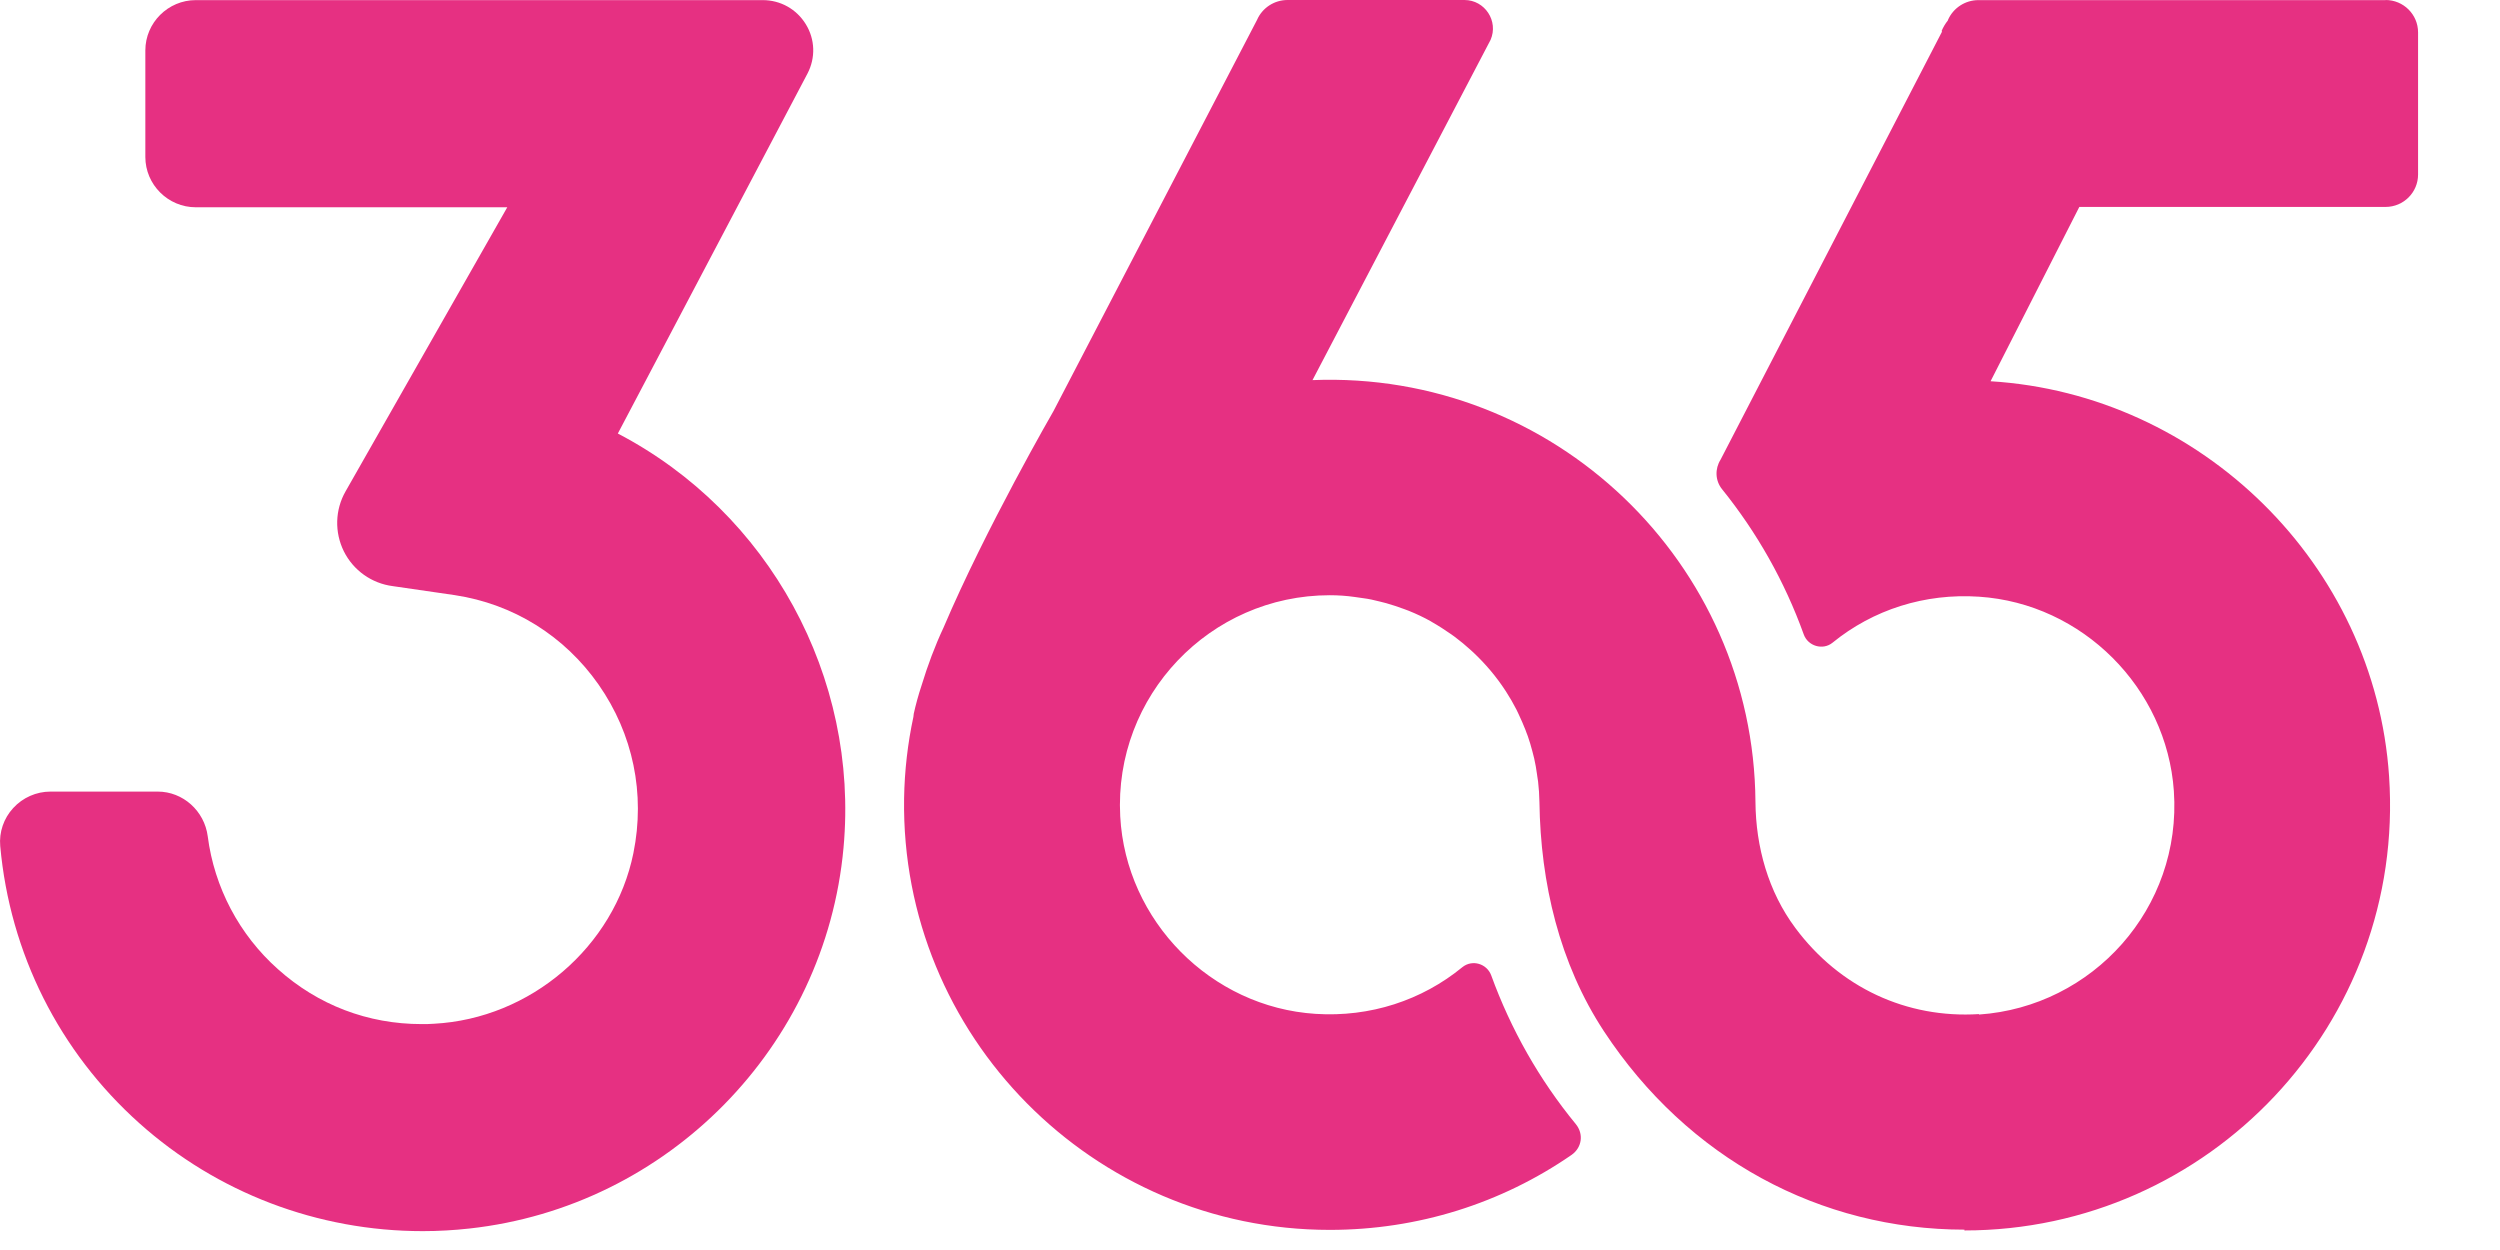<svg width="22" height="11" viewBox="0 0 22 11" fill="none" xmlns="http://www.w3.org/2000/svg">
<path d="M20.995 0.001H17.41C17.294 0.001 17.188 0.07 17.142 0.176V0.179C17.119 0.208 17.1 0.239 17.086 0.273L17.09 0.278L15.141 4.045C15.091 4.124 15.092 4.229 15.155 4.306C15.461 4.686 15.705 5.116 15.873 5.583C15.91 5.686 16.041 5.725 16.126 5.656C16.483 5.365 16.938 5.219 17.416 5.251C18.325 5.311 19.067 6.054 19.13 6.961C19.201 7.993 18.416 8.859 17.415 8.928V8.924C16.78 8.964 16.189 8.691 15.799 8.166C15.561 7.847 15.451 7.453 15.448 7.056C15.433 4.955 13.675 3.26 11.55 3.345L13.117 0.351C13.189 0.186 13.067 0 12.887 0H11.33C11.214 0 11.108 0.069 11.062 0.175L9.271 3.617C9.271 3.617 8.675 4.648 8.303 5.523C8.227 5.685 8.164 5.855 8.111 6.028C8.081 6.118 8.058 6.204 8.041 6.281C8.039 6.292 8.038 6.3 8.038 6.308C7.988 6.541 7.96 6.781 7.956 7.027C7.925 9.115 9.618 10.823 11.702 10.823C12.478 10.823 13.213 10.589 13.83 10.163C13.922 10.098 13.938 9.979 13.867 9.892C13.545 9.5 13.295 9.057 13.123 8.584C13.085 8.48 12.956 8.441 12.869 8.511C12.513 8.803 12.057 8.953 11.577 8.922C10.656 8.863 9.907 8.104 9.858 7.184C9.801 6.121 10.65 5.238 11.702 5.238C11.776 5.238 11.849 5.243 11.919 5.253C11.945 5.256 11.971 5.261 11.996 5.264C12.045 5.27 12.093 5.281 12.14 5.293C12.16 5.298 12.179 5.303 12.199 5.308C12.252 5.323 12.306 5.341 12.357 5.36C12.37 5.365 12.384 5.37 12.397 5.375C12.464 5.402 12.53 5.433 12.592 5.468C12.594 5.469 12.596 5.471 12.598 5.472C12.658 5.506 12.715 5.543 12.771 5.582C12.781 5.589 12.792 5.597 12.803 5.605C12.851 5.641 12.898 5.68 12.943 5.721C12.952 5.729 12.96 5.736 12.967 5.743C13.073 5.843 13.168 5.955 13.248 6.078C13.249 6.08 13.25 6.082 13.252 6.084C13.286 6.137 13.317 6.19 13.345 6.245C13.352 6.259 13.358 6.272 13.364 6.285C13.386 6.331 13.405 6.376 13.424 6.423C13.427 6.43 13.429 6.437 13.432 6.445C13.436 6.457 13.44 6.468 13.445 6.479C13.46 6.522 13.473 6.566 13.485 6.612C13.491 6.633 13.496 6.654 13.501 6.675C13.511 6.721 13.52 6.767 13.526 6.816C13.526 6.821 13.528 6.826 13.528 6.831C13.53 6.846 13.533 6.861 13.535 6.876C13.542 6.937 13.546 6.997 13.547 7.059C13.557 7.771 13.723 8.478 14.114 9.074C14.853 10.198 16.02 10.82 17.287 10.821V10.828C19.437 10.828 21.17 9.009 21.024 6.832C20.899 4.967 19.37 3.469 17.517 3.355L18.298 1.821H20.993C21.151 1.821 21.279 1.693 21.279 1.536V0.285C21.279 0.127 21.15 0 20.993 0L20.995 0.001Z" fill="#E63082"/>
<path d="M3.72 10.834C2.795 10.834 1.91 10.496 1.227 9.885C0.521 9.254 0.087 8.388 0.002 7.445C-0.009 7.323 0.033 7.201 0.116 7.111C0.2 7.019 0.32 6.966 0.444 6.966H1.388C1.61 6.966 1.799 7.136 1.828 7.359C1.886 7.81 2.106 8.226 2.445 8.528C2.799 8.845 3.237 9.012 3.711 9.012C3.747 9.012 3.782 9.012 3.818 9.009C4.669 8.964 5.407 8.331 5.574 7.507C5.68 6.985 5.571 6.459 5.268 6.025C4.967 5.595 4.517 5.315 4.001 5.237L3.457 5.158C3.271 5.134 3.11 5.02 3.026 4.852C2.943 4.684 2.948 4.487 3.041 4.324L4.464 1.824H1.723C1.479 1.824 1.279 1.625 1.279 1.381V0.444C1.279 0.2 1.479 0.001 1.723 0.001H6.712C6.869 0.001 7.01 0.081 7.091 0.213C7.173 0.346 7.178 0.509 7.106 0.647L5.437 3.815C6.767 4.51 7.561 5.955 7.423 7.46C7.264 9.21 5.879 10.619 4.131 10.811C3.996 10.826 3.857 10.834 3.721 10.834H3.72Z" fill="#E63082"/>
</svg>
